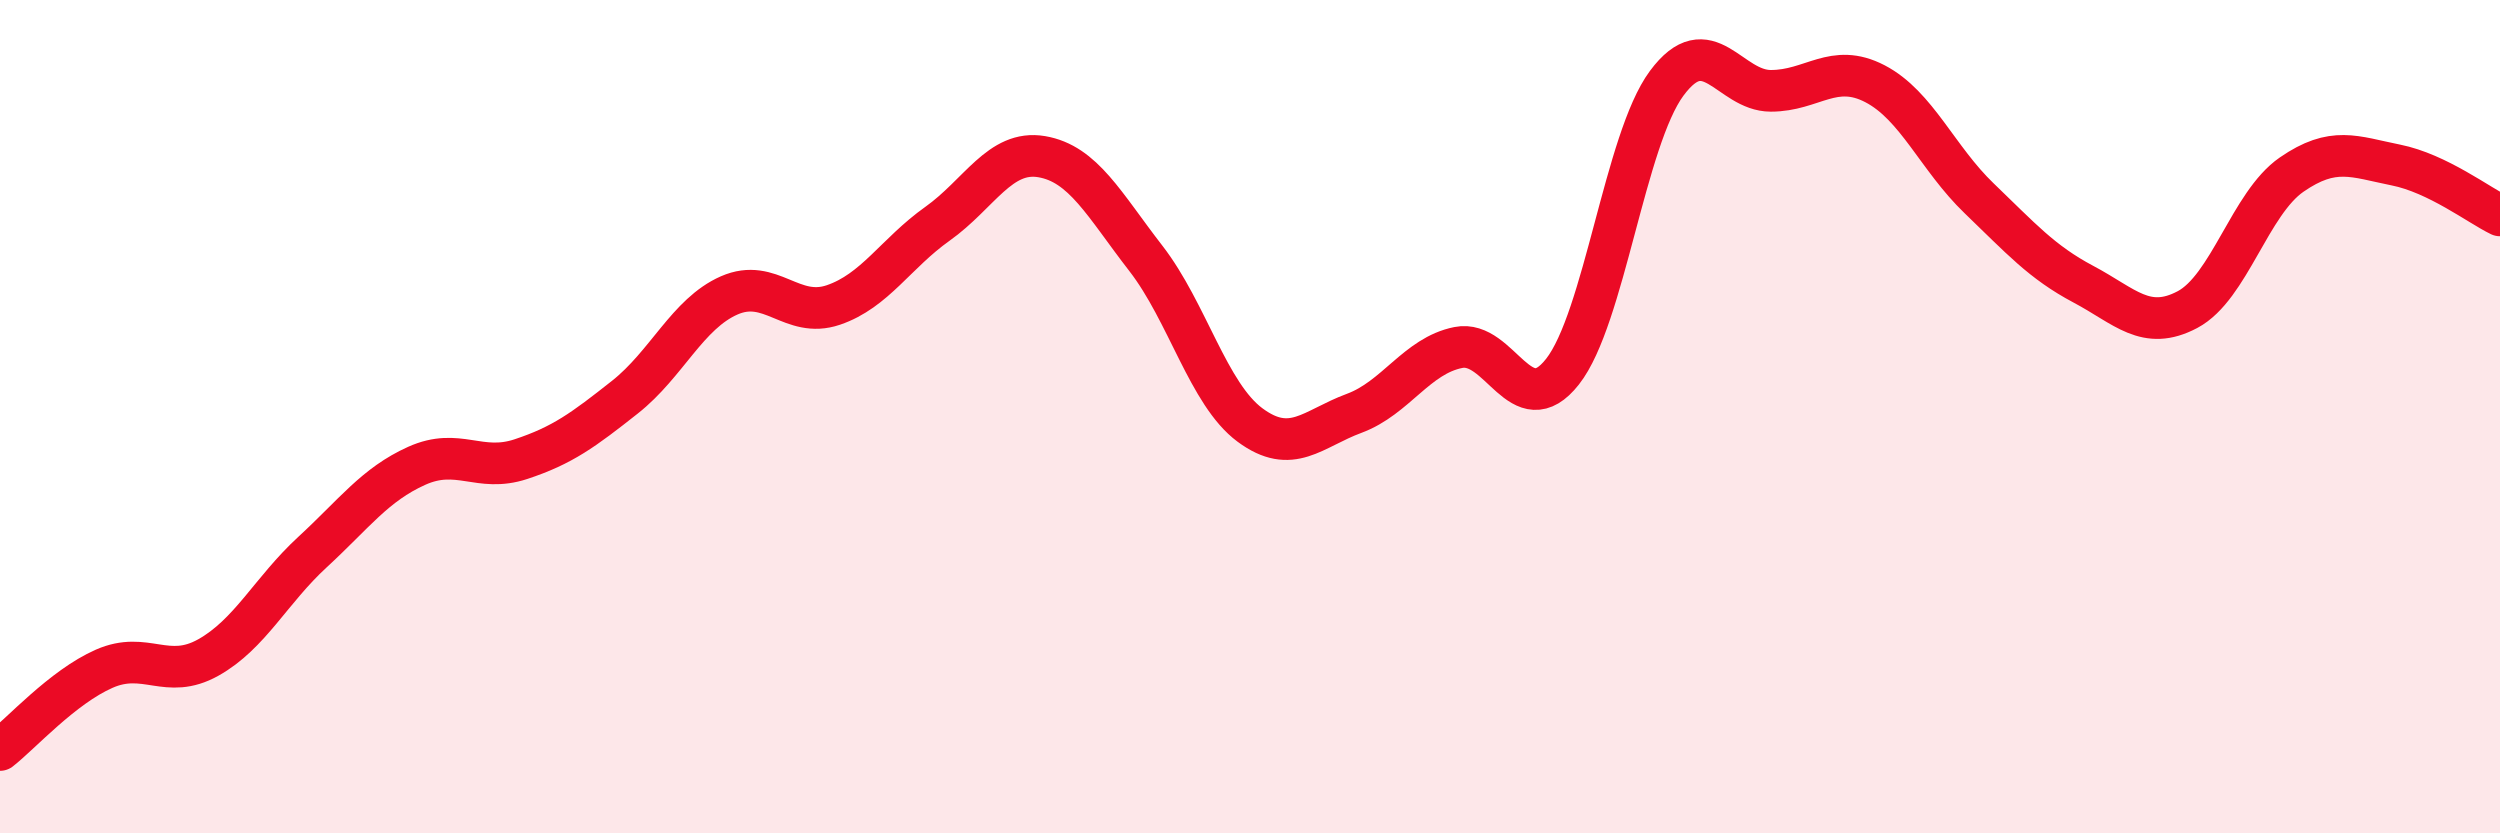 
    <svg width="60" height="20" viewBox="0 0 60 20" xmlns="http://www.w3.org/2000/svg">
      <path
        d="M 0,18 C 0.5,17.61 1.5,16.49 2.5,16.05 C 3.5,15.61 4,16.34 5,15.78 C 6,15.22 6.5,14.17 7.5,13.25 C 8.5,12.33 9,11.63 10,11.18 C 11,10.73 11.5,11.35 12.5,11.02 C 13.5,10.69 14,10.32 15,9.53 C 16,8.74 16.5,7.53 17.5,7.09 C 18.5,6.65 19,7.66 20,7.32 C 21,6.98 21.5,6.08 22.5,5.37 C 23.5,4.66 24,3.59 25,3.76 C 26,3.93 26.5,4.91 27.5,6.2 C 28.5,7.49 29,9.46 30,10.2 C 31,10.94 31.5,10.29 32.5,9.92 C 33.5,9.55 34,8.54 35,8.34 C 36,8.14 36.5,10.19 37.5,8.92 C 38.5,7.65 39,3.35 40,2 C 41,0.65 41.5,2.18 42.5,2.18 C 43.5,2.18 44,1.49 45,2.01 C 46,2.53 46.5,3.8 47.5,4.76 C 48.5,5.72 49,6.29 50,6.82 C 51,7.35 51.5,7.96 52.5,7.43 C 53.5,6.9 54,4.88 55,4.19 C 56,3.5 56.5,3.76 57.5,3.96 C 58.5,4.16 59.5,4.93 60,5.17L60 20L0 20Z"
        fill="#EB0A25"
        opacity="0.1"
        stroke-linecap="round"
        stroke-linejoin="round"
      />
      <path
        d="M 0,18 C 0.5,17.61 1.5,16.49 2.5,16.05 C 3.5,15.61 4,16.34 5,15.78 C 6,15.22 6.5,14.17 7.5,13.25 C 8.5,12.33 9,11.63 10,11.18 C 11,10.73 11.5,11.35 12.5,11.02 C 13.5,10.69 14,10.32 15,9.53 C 16,8.74 16.5,7.53 17.5,7.09 C 18.5,6.65 19,7.66 20,7.32 C 21,6.98 21.5,6.08 22.5,5.37 C 23.5,4.66 24,3.59 25,3.76 C 26,3.93 26.5,4.91 27.5,6.2 C 28.5,7.49 29,9.46 30,10.2 C 31,10.94 31.5,10.29 32.5,9.92 C 33.5,9.55 34,8.54 35,8.34 C 36,8.14 36.5,10.19 37.5,8.92 C 38.5,7.65 39,3.35 40,2 C 41,0.65 41.5,2.18 42.5,2.18 C 43.5,2.18 44,1.49 45,2.01 C 46,2.53 46.5,3.8 47.5,4.76 C 48.5,5.72 49,6.29 50,6.82 C 51,7.35 51.5,7.96 52.5,7.43 C 53.5,6.9 54,4.88 55,4.19 C 56,3.5 56.5,3.76 57.5,3.96 C 58.5,4.16 59.5,4.93 60,5.17"
        stroke="#EB0A25"
        stroke-width="1"
        fill="none"
        stroke-linecap="round"
        stroke-linejoin="round"
      />
    </svg>
  